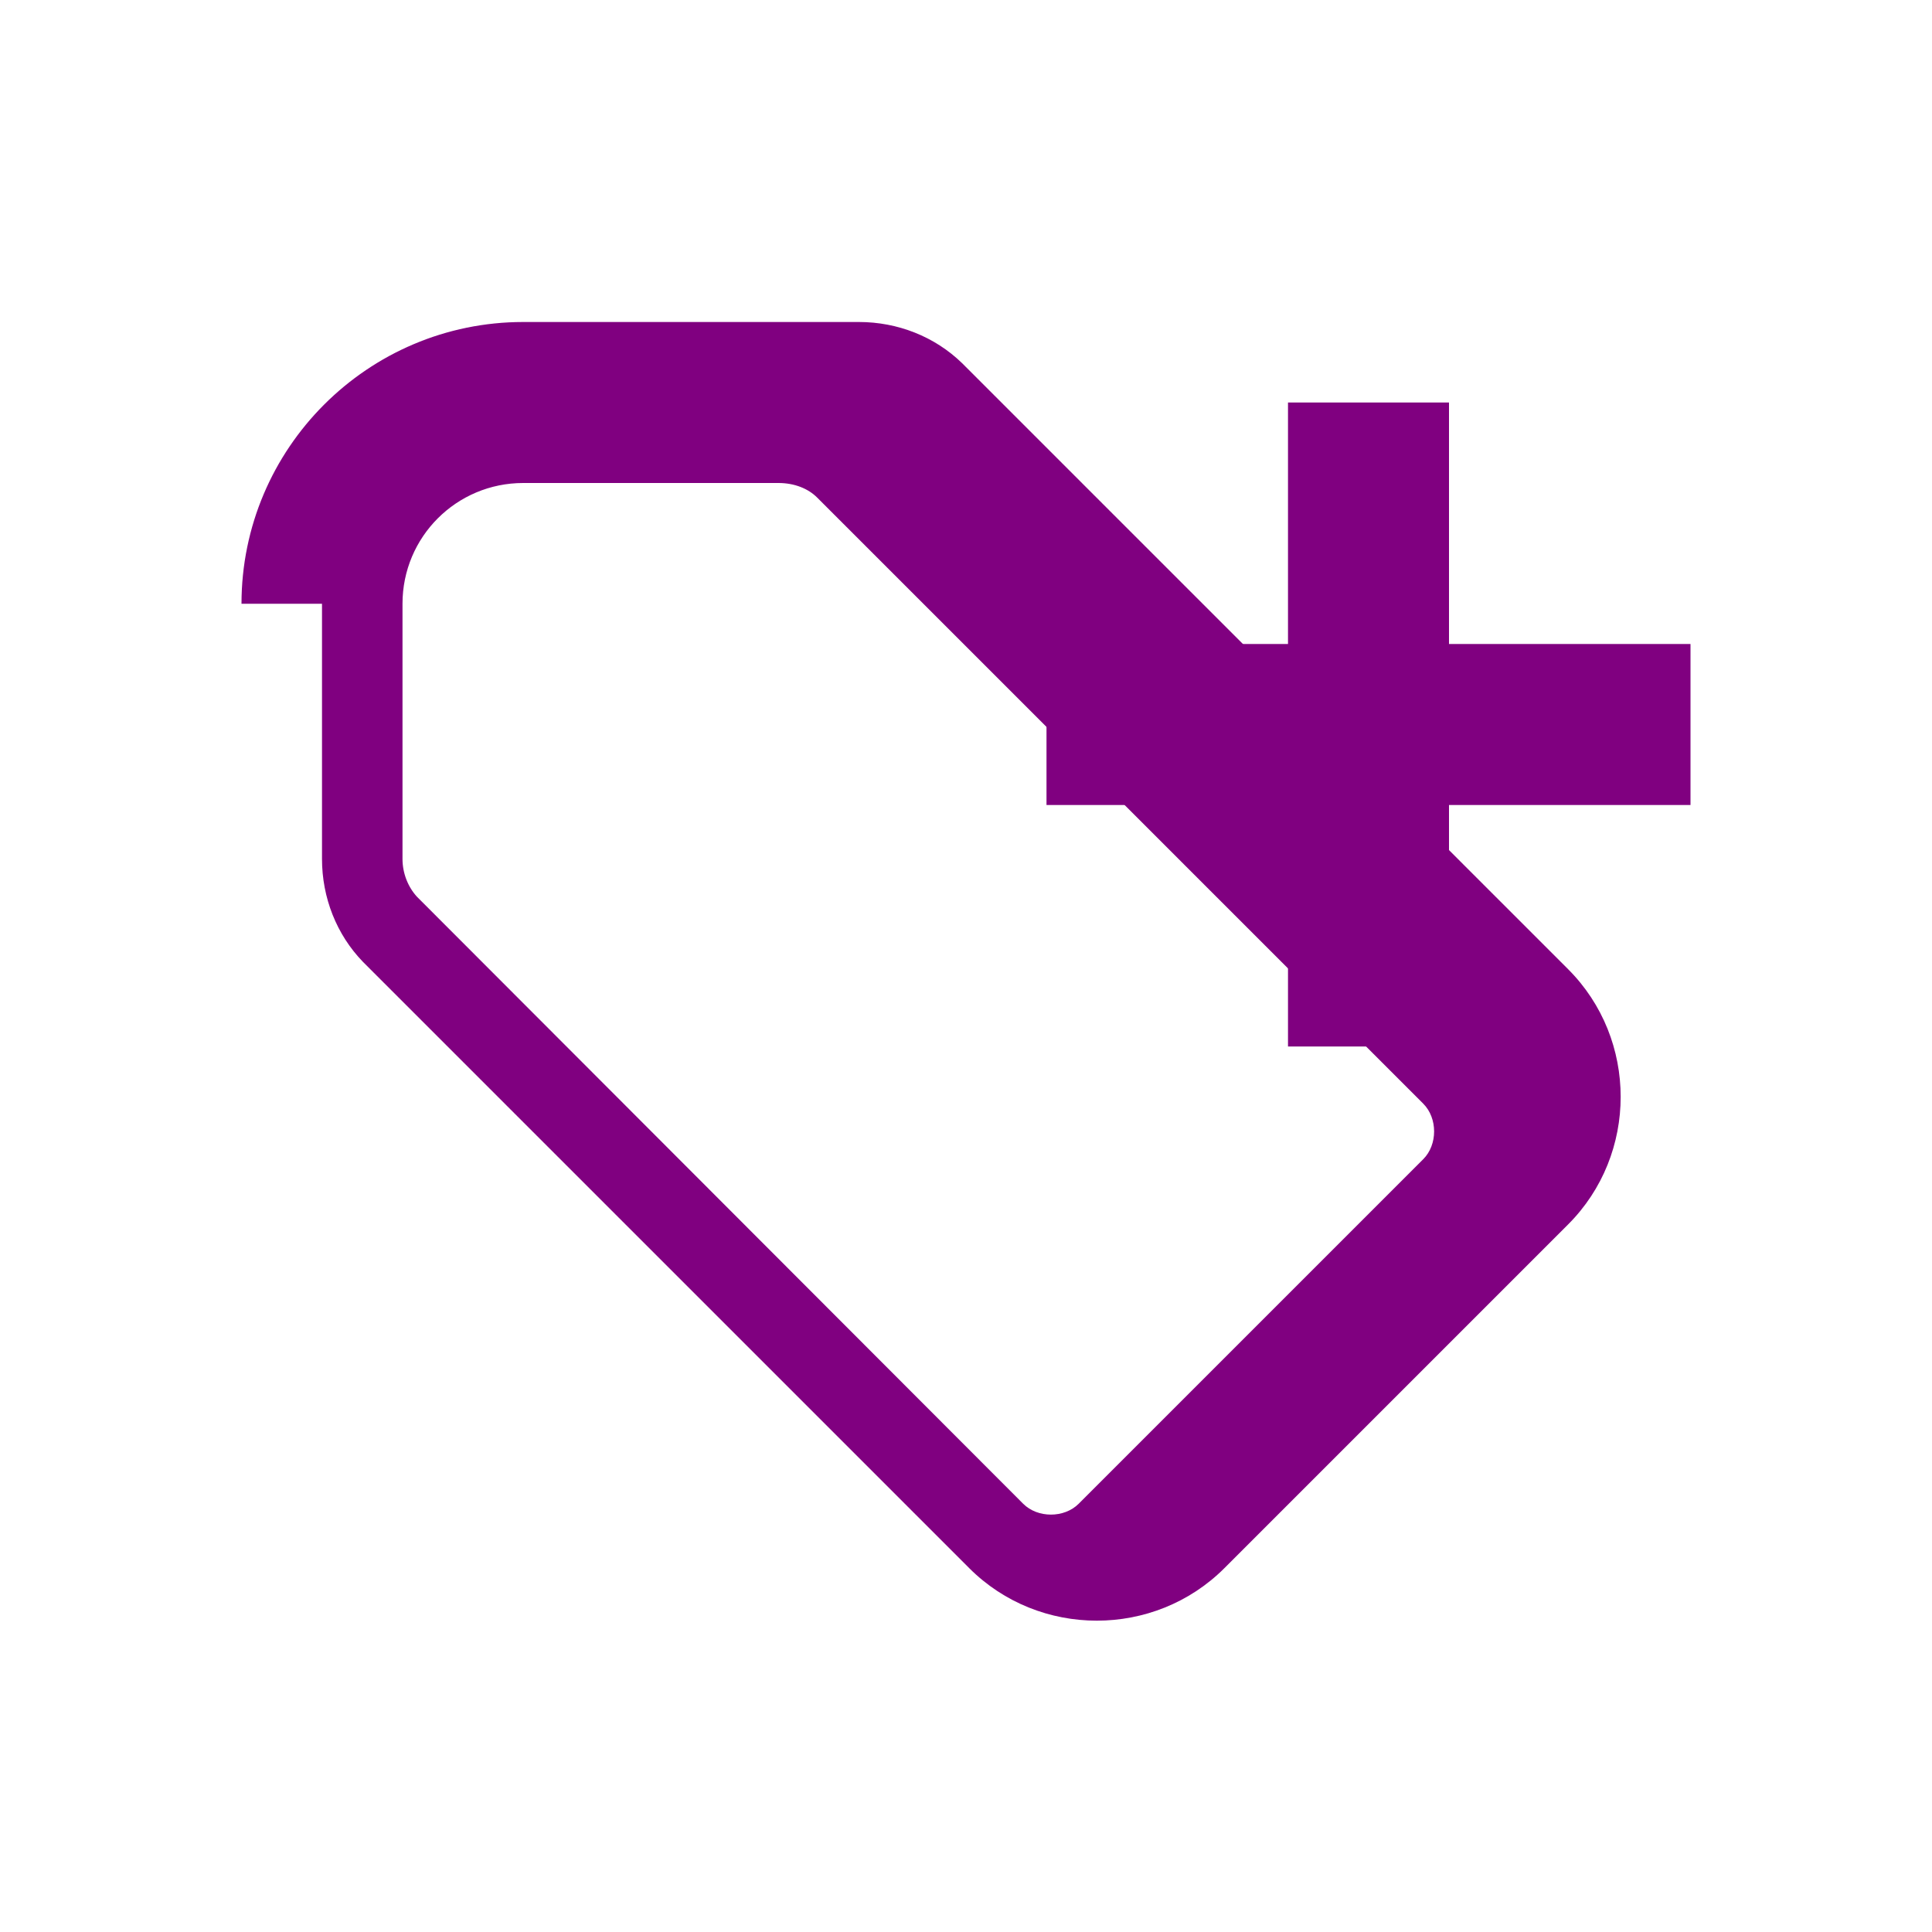 <svg width="24" height="24" viewBox="0 0 24 24" fill="none" xmlns="http://www.w3.org/2000/svg">
  <!-- Tag Shape -->
  <path d="M3 7.5C3 5.57 4.57 4 6.5 4H10.67C11.15 4 11.61 4.18 11.95 4.51L19.48 12.04C20.35 12.91 20.35 14.34 19.48 15.21L15.21 19.48C14.34 20.35 12.91 20.35 12.04 19.48L4.51 11.95C4.18 11.61 4 11.15 4 10.67V6.5C4 6.22 4.22 6 4.5 6C4.78 6 5 6.22 5 6.5V10.67C5 10.85 5.07 11.02 5.18 11.14L12.71 18.68C12.89 18.86 13.22 18.86 13.4 18.68L17.68 14.4C17.86 14.22 17.86 13.89 17.68 13.71L10.15 6.18C10.04 6.07 9.87 6 9.67 6H6.5C5.67 6 5 6.67 5 7.5V10.67C5 10.89 4.89 11.06 4.76 11.18L4.76 7.5Z" fill="#800080"/>
  
  <!-- Plus Sign -->
  <path d="M18 5H16V8H13V10H16V13H18V10H21V8H18V5Z" fill="#800080"/>
</svg>